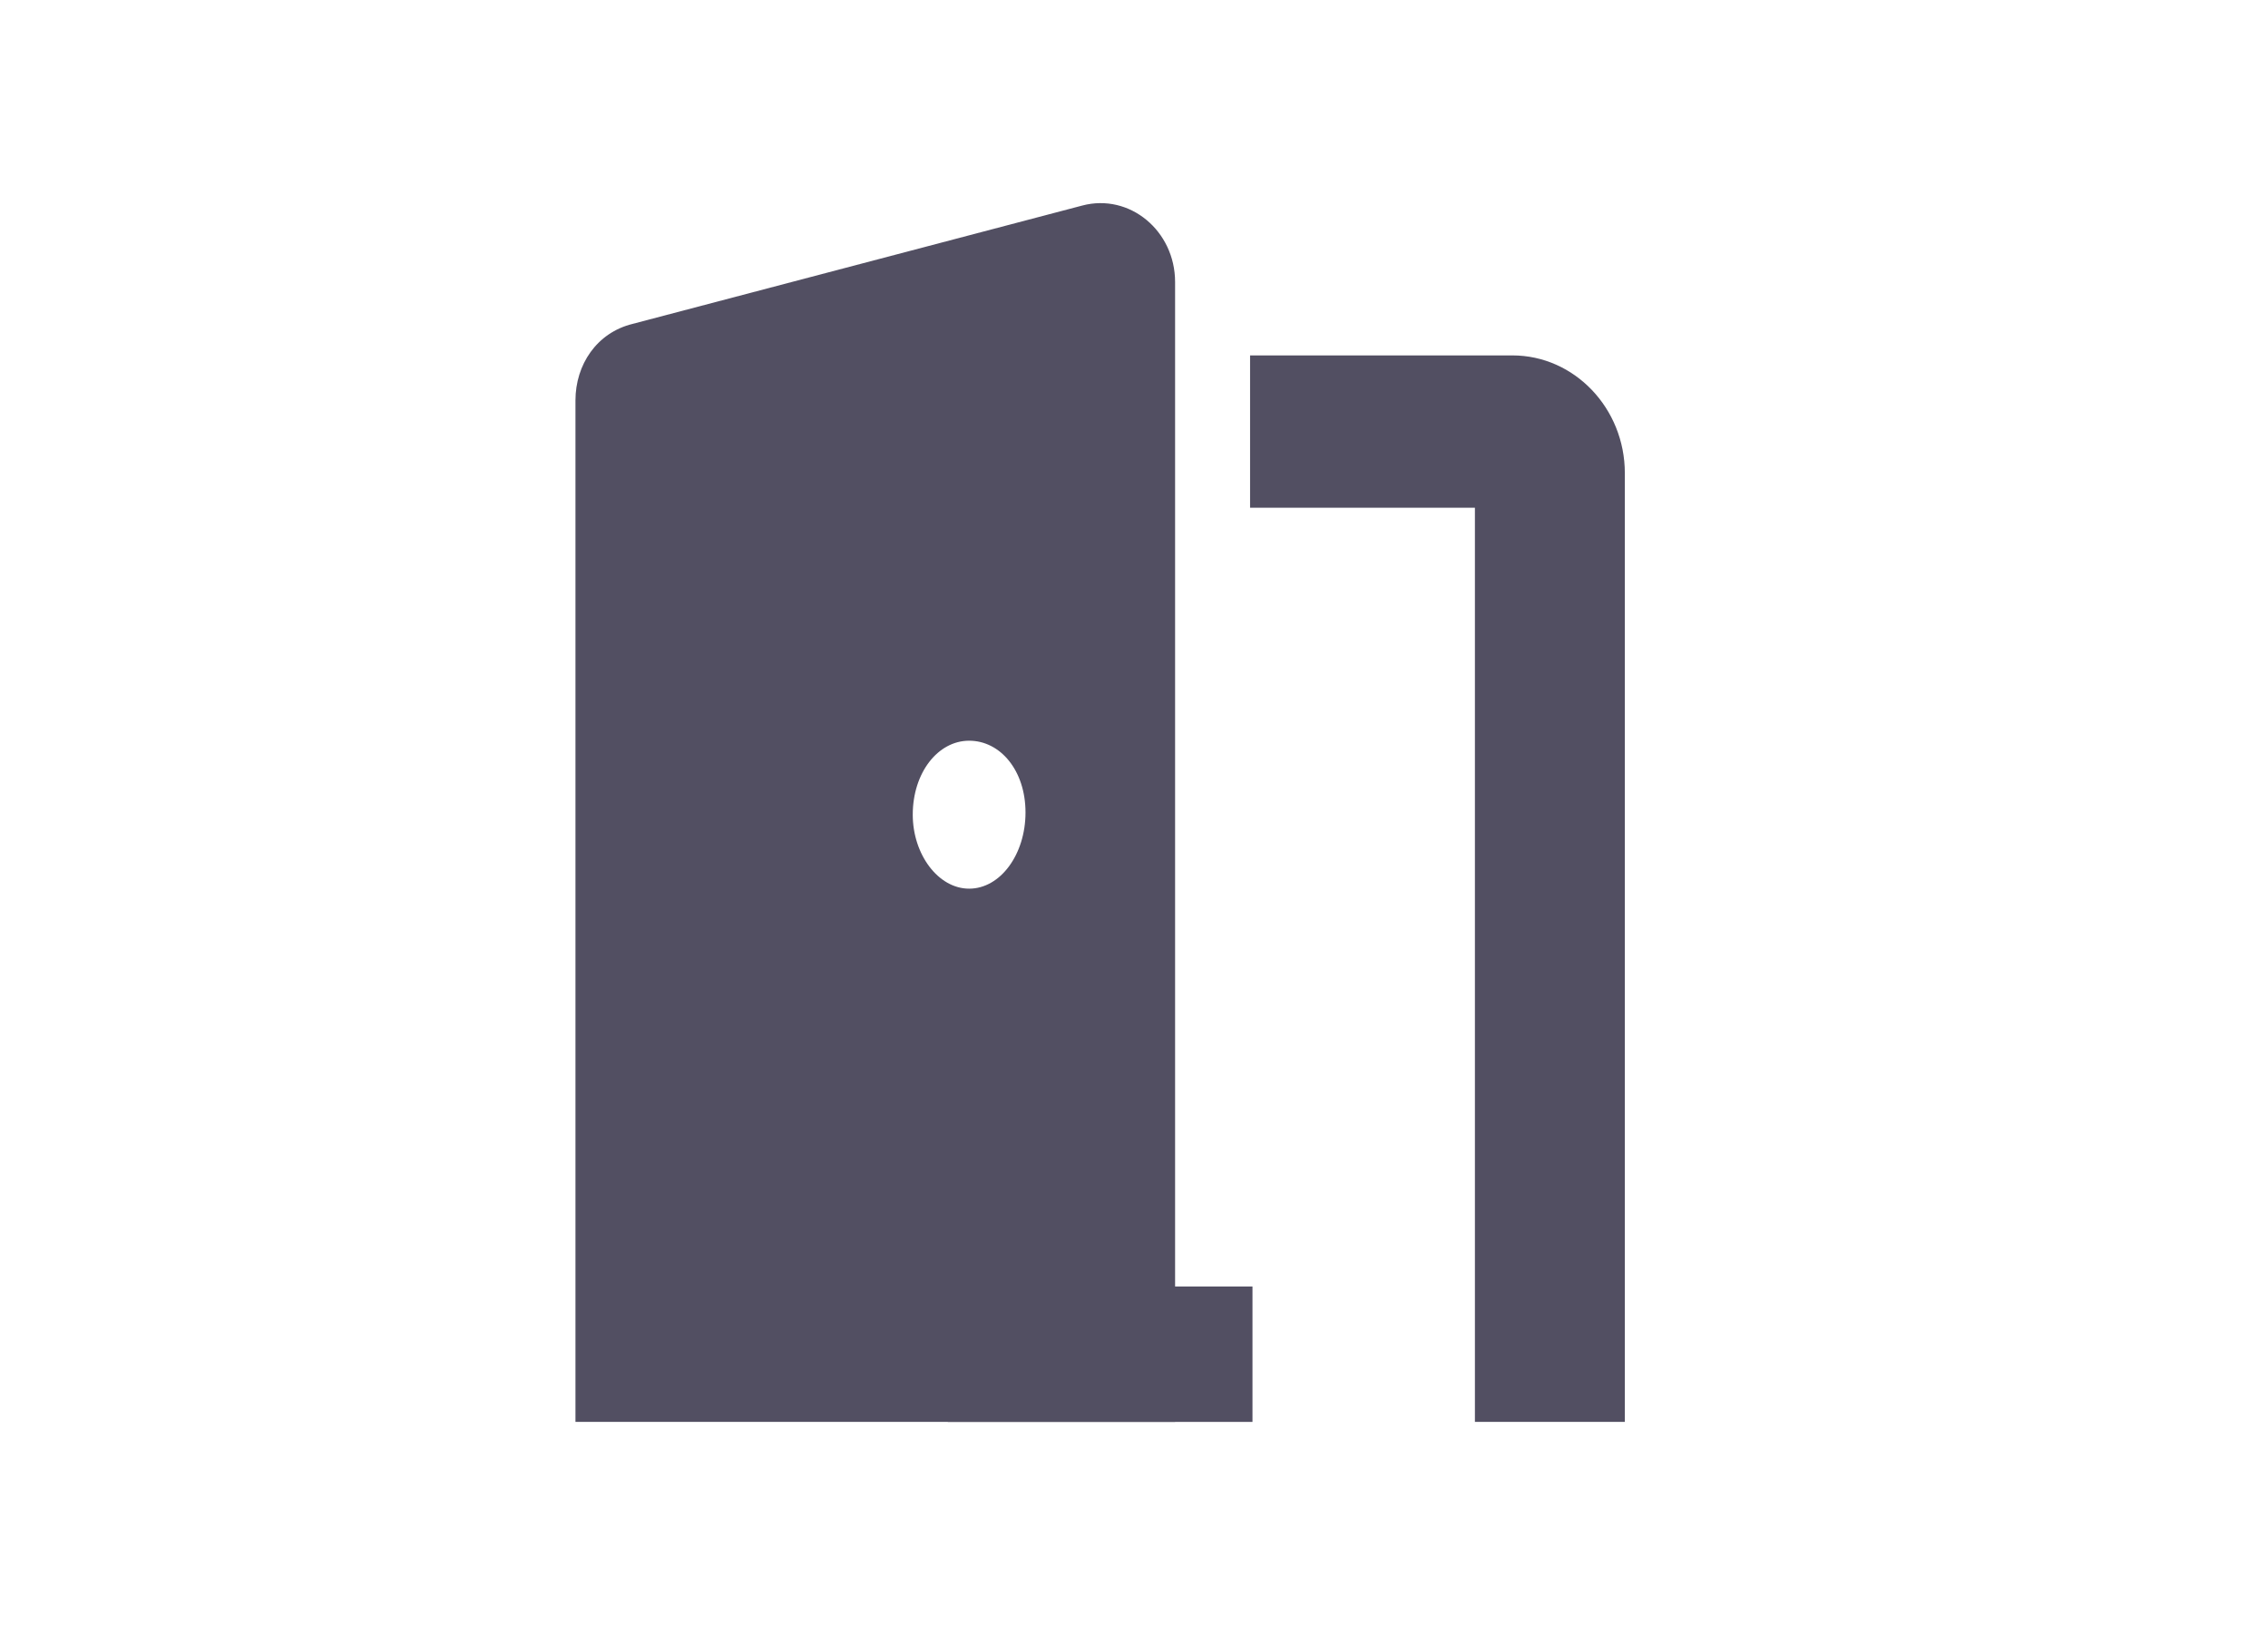 <svg width="67" height="48" viewBox="0 0 67 48" fill="none" xmlns="http://www.w3.org/2000/svg">
<path d="M48 42V13.975C48 12.06 46.509 10.498 44.679 10.498H36.929V14.998H43.571V42M31.969 6.072L18.684 9.568C17.631 9.828 17 10.768 17 11.828V42H34.714V8.331C34.714 6.816 33.369 5.7 31.969 6.072ZM28.63 26.249C27.715 26.249 26.964 25.235 26.964 24.064C26.964 22.827 27.705 21.879 28.63 21.879C29.554 21.879 30.295 22.762 30.295 23.999C30.295 25.235 29.554 26.249 28.63 26.249Z" fill="#524F62"/>
<path d="M37 38H28V42H37V38Z" fill="#524F62"/>
</svg>
